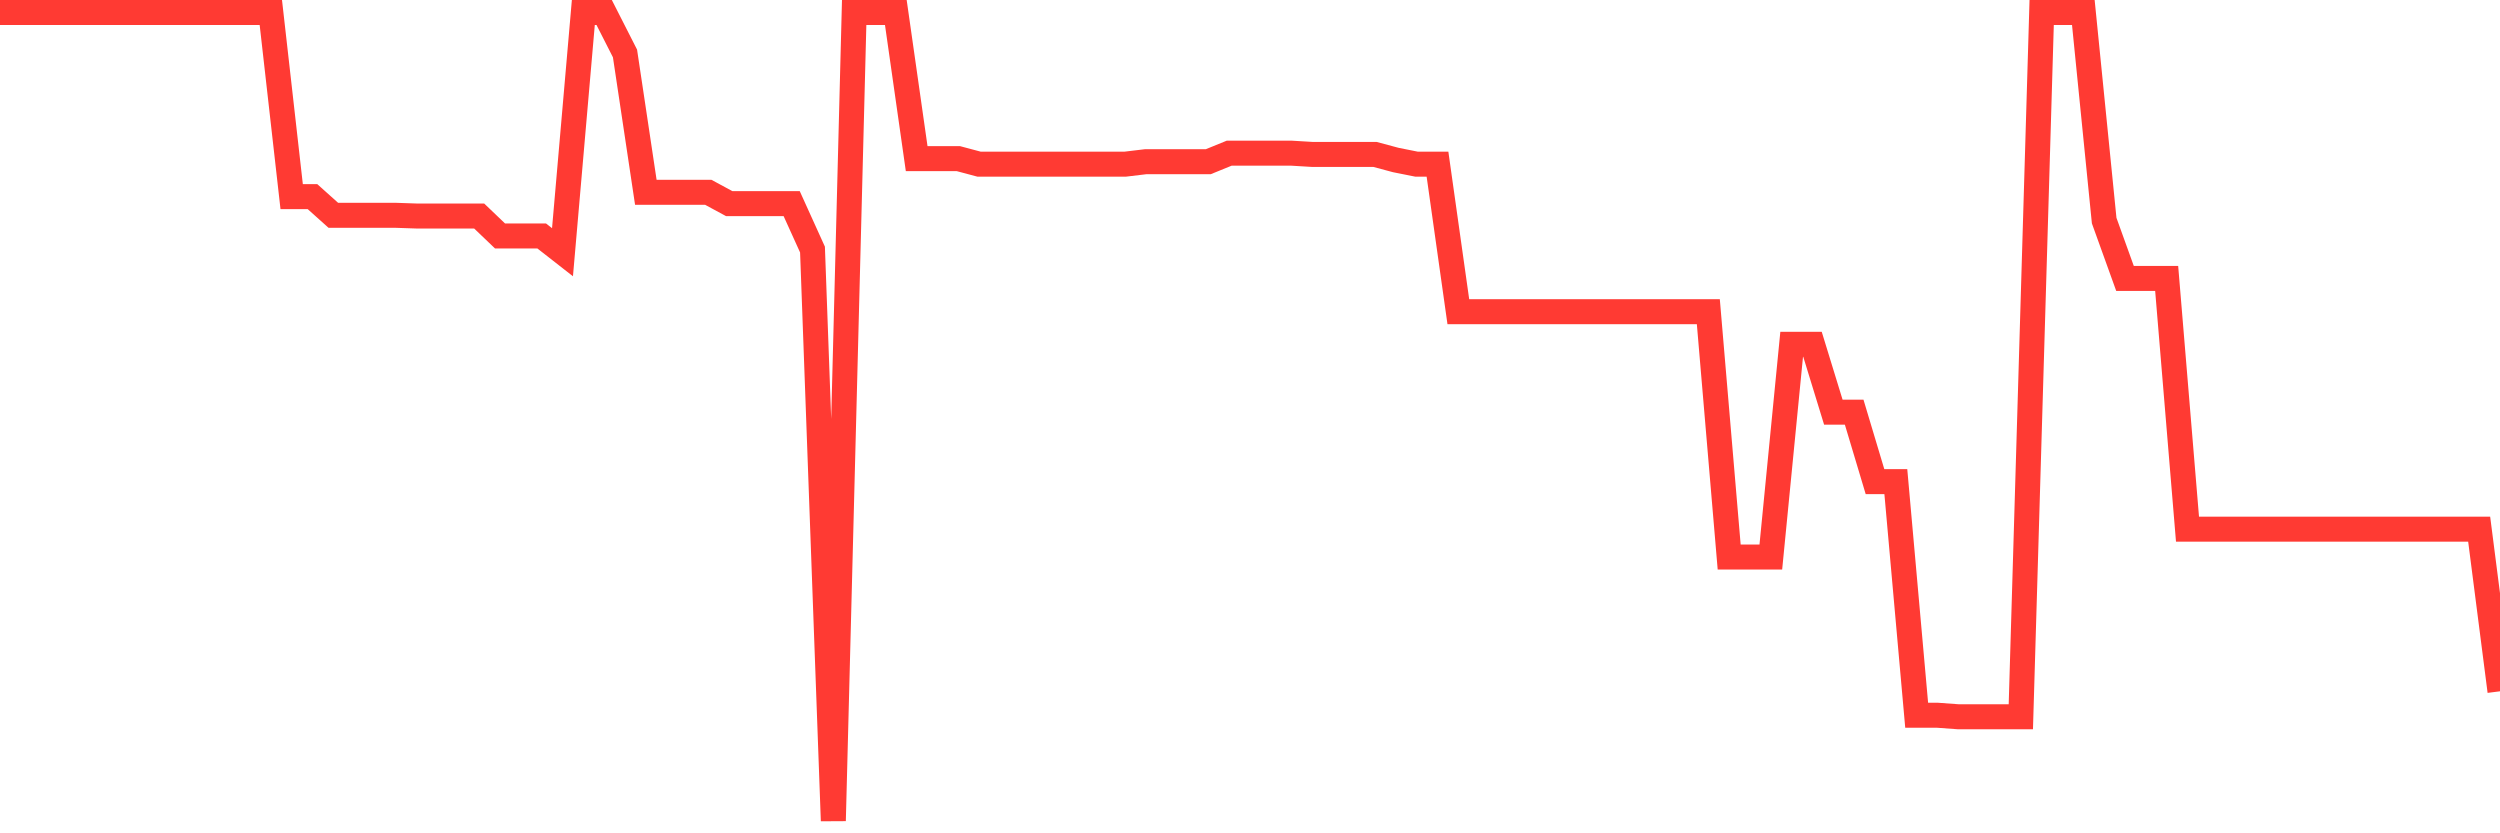 <svg
  xmlns="http://www.w3.org/2000/svg"
  xmlns:xlink="http://www.w3.org/1999/xlink"
  width="120"
  height="40"
  viewBox="0 0 120 40"
  preserveAspectRatio="none"
>
  <polyline
    points="0,0.6 1,0.6 2,0.6 3,0.6 4,0.6 5,0.6 6,0.6 7,0.6 8,0.6 9,0.6 10,0.6 11,0.6 12,0.6 13,0.6 14,9.439 15,9.439 16,10.335 17,10.335 18,10.335 19,10.335 20,10.369 21,10.369 22,10.369 23,10.369 24,11.325 25,11.325 26,11.325 27,12.107 28,0.6 29,0.6 30,2.566 31,9.232 32,9.232 33,9.232 34,9.232 35,9.773 36,9.773 37,9.773 38,9.773 39,11.98 40,39.4 41,0.6 42,0.6 43,0.6 44,7.614 45,7.614 46,7.614 47,7.881 48,7.881 49,7.881 50,7.881 51,7.881 52,7.881 53,7.881 54,7.881 55,7.761 56,7.761 57,7.761 58,7.761 59,7.353 60,7.353 61,7.353 62,7.353 63,7.413 64,7.413 65,7.413 66,7.413 67,7.681 68,7.881 69,7.881 70,14.962 71,14.962 72,14.962 73,14.962 74,14.962 75,14.962 76,14.962 77,14.962 78,14.962 79,14.962 80,14.962 81,14.962 82,14.962 83,26.736 84,26.736 85,26.736 86,16.527 87,16.527 88,19.783 89,19.783 90,23.119 91,23.119 92,34.332 93,34.332 94,34.405 95,34.405 96,34.405 97,34.405 98,0.6 99,0.6 100,0.6 101,10.589 102,13.364 103,13.364 104,13.364 105,25.399 106,25.399 107,25.399 108,25.399 109,25.399 110,25.399 111,25.399 112,25.399 113,25.399 114,25.399 115,25.399 116,25.399 117,25.399 118,25.399 119,25.399 120,33.182"
    fill="none"
    stroke="#ff3a33"
    stroke-width="1.2"
  >
  </polyline>
</svg>